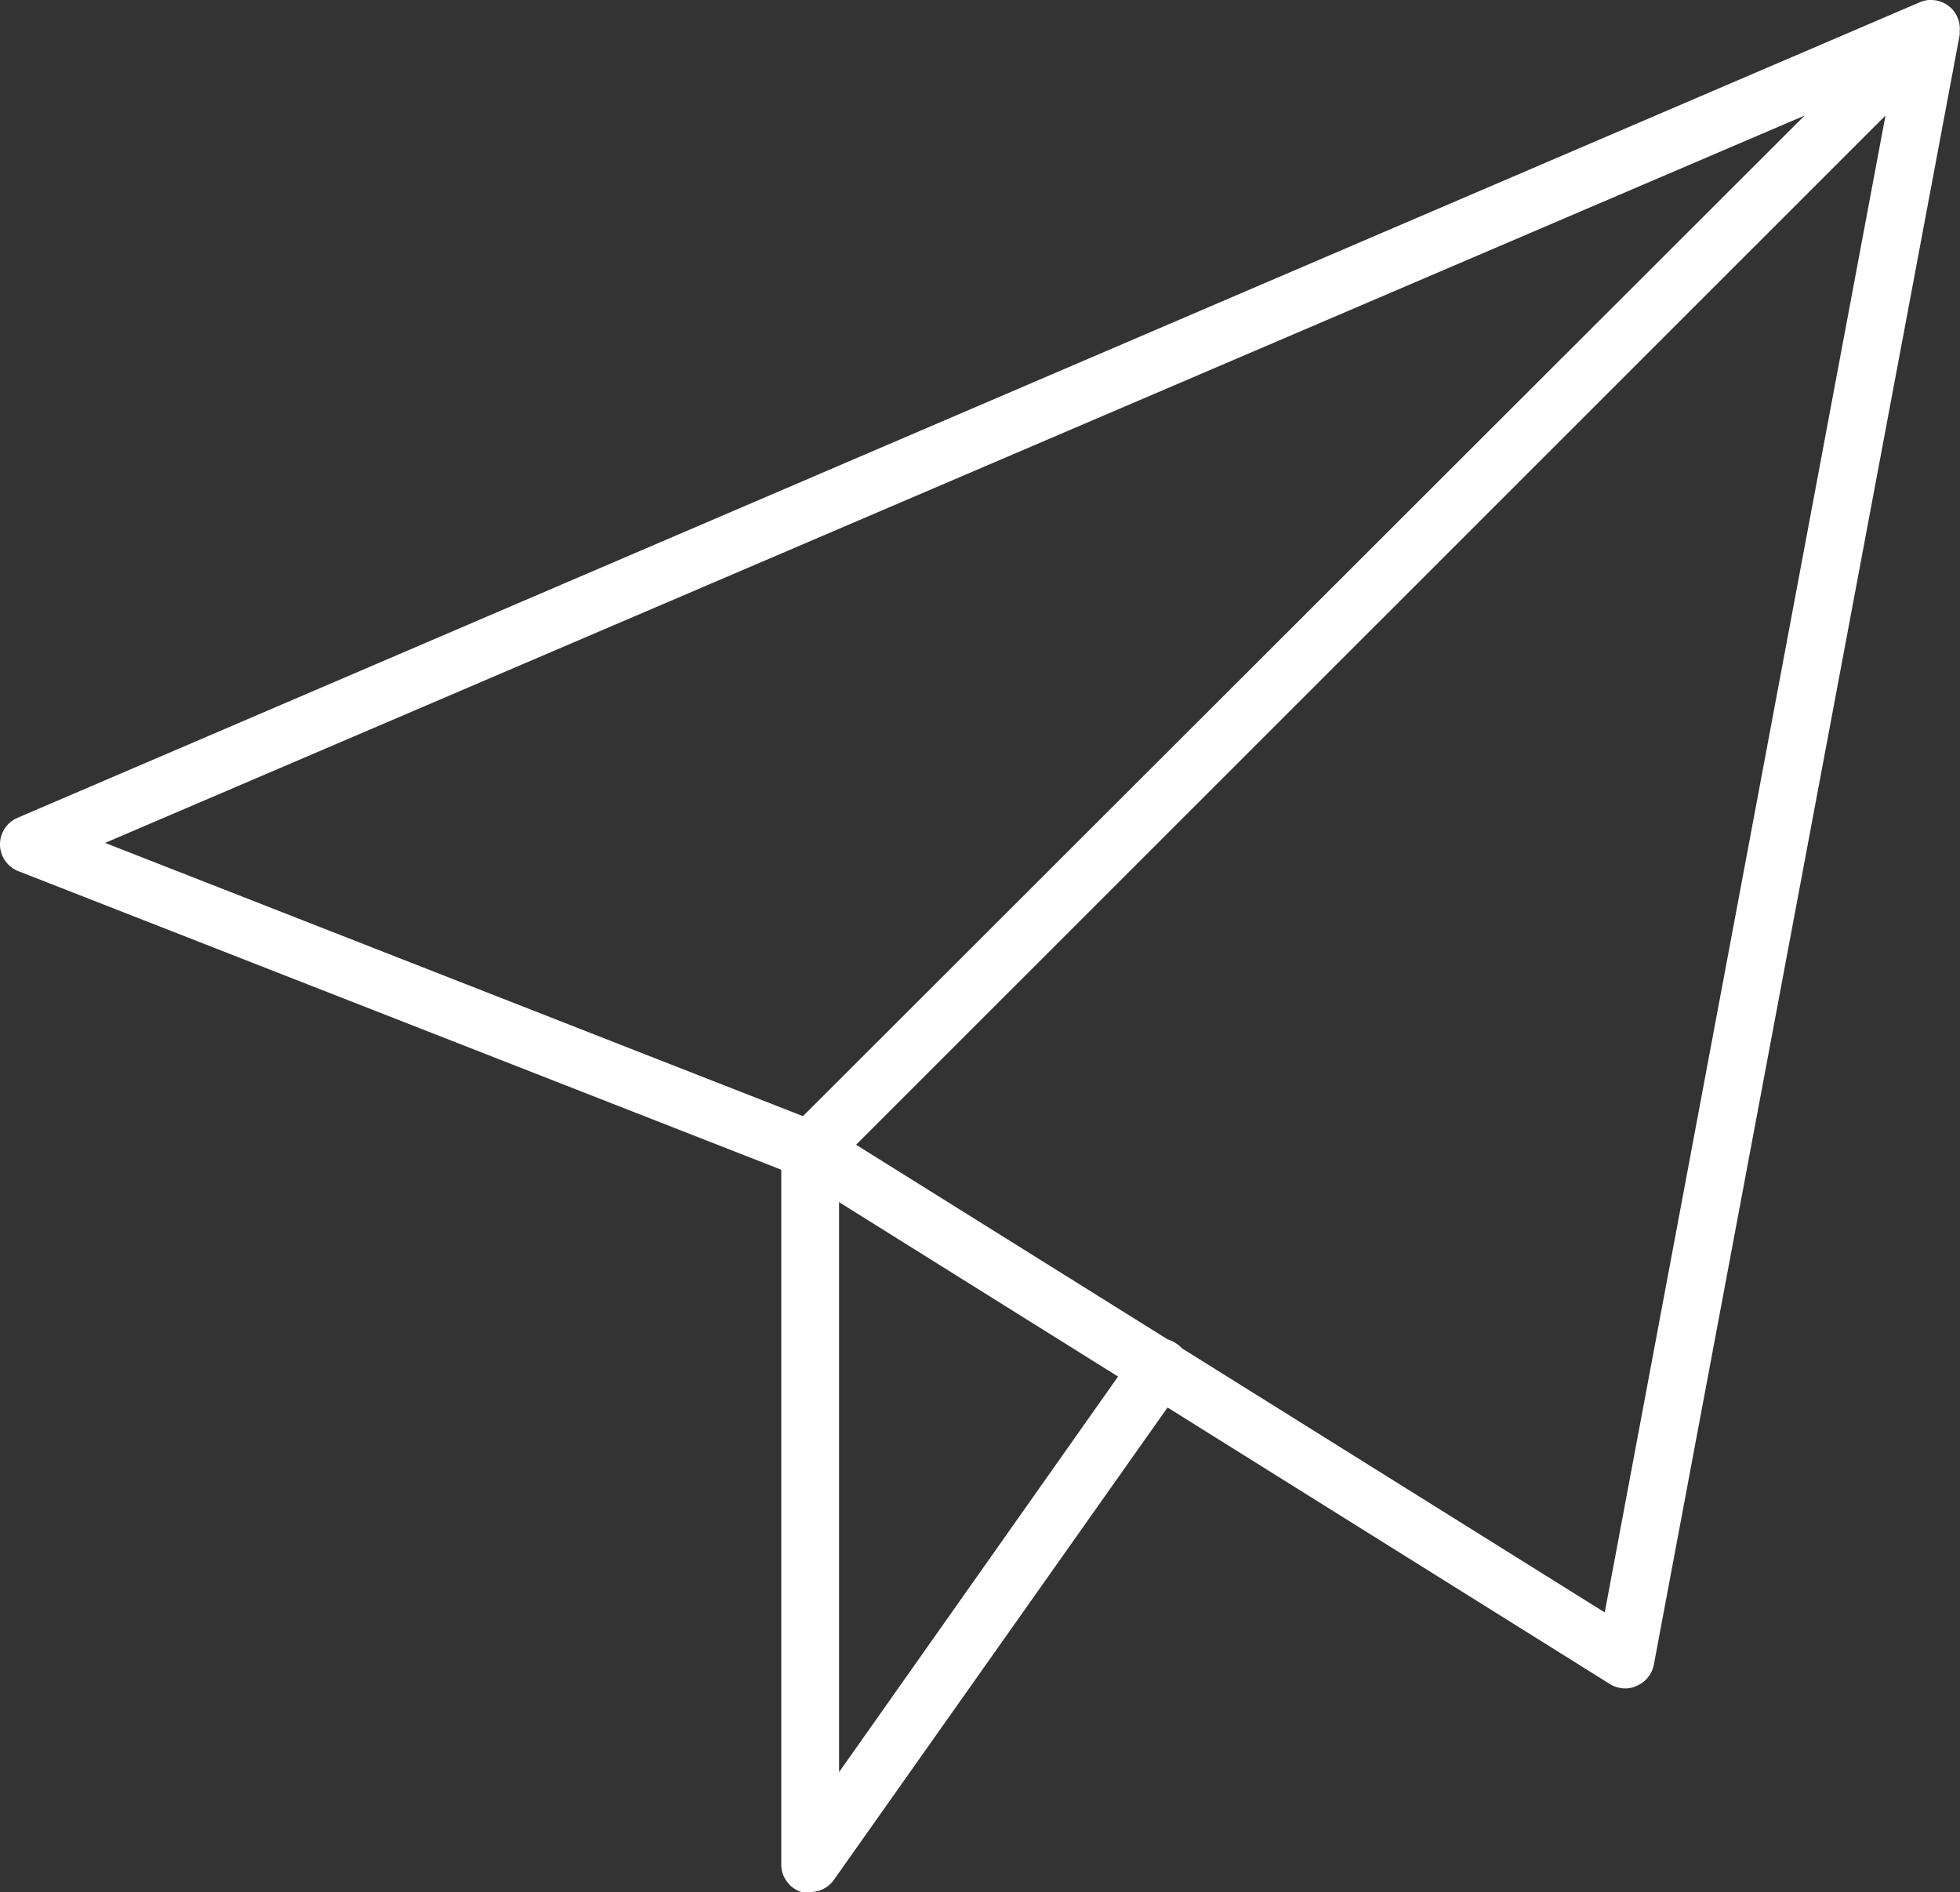 <svg xmlns="http://www.w3.org/2000/svg" viewBox="0 0 67.86 65.5"><rect x="0" y="0" width="67.86" height="65.5" fill="#333333" stroke="none"/><defs><style>.cls-1{fill:#fff;}</style></defs><g id="Layer_2" data-name="Layer 2"><g id="Layer_1-2" data-name="Layer 1"><path class="cls-1" d="M28.05,65.5a1,1,0,0,1-.3,0,1,1,0,0,1-.7-1V39.81a1,1,0,0,1,2,0V61.35L39.34,46.76a1,1,0,0,1,1.4-.24A1,1,0,0,1,41,47.91L28.87,65.08A1,1,0,0,1,28.05,65.5Z"/><path class="cls-1" d="M56.27,58.45a1,1,0,0,1-.53-.15L27.6,40.71.64,30.16A1,1,0,0,1,0,29.24a1,1,0,0,1,.61-.93L66.44.09A1,1,0,0,1,66.78,0h.11a1,1,0,0,1,.65.27l.06.06a1,1,0,0,1,.25.58.76.76,0,0,1,0,.15c0,.05,0,.09,0,.14L57.26,57.63a1,1,0,0,1-.59.73A.9.9,0,0,1,56.27,58.45ZM29.64,39.63,55.56,55.82,65.28,4Zm-26-10.45L27.8,38.64,62.48,4Z"/></g></g></svg>